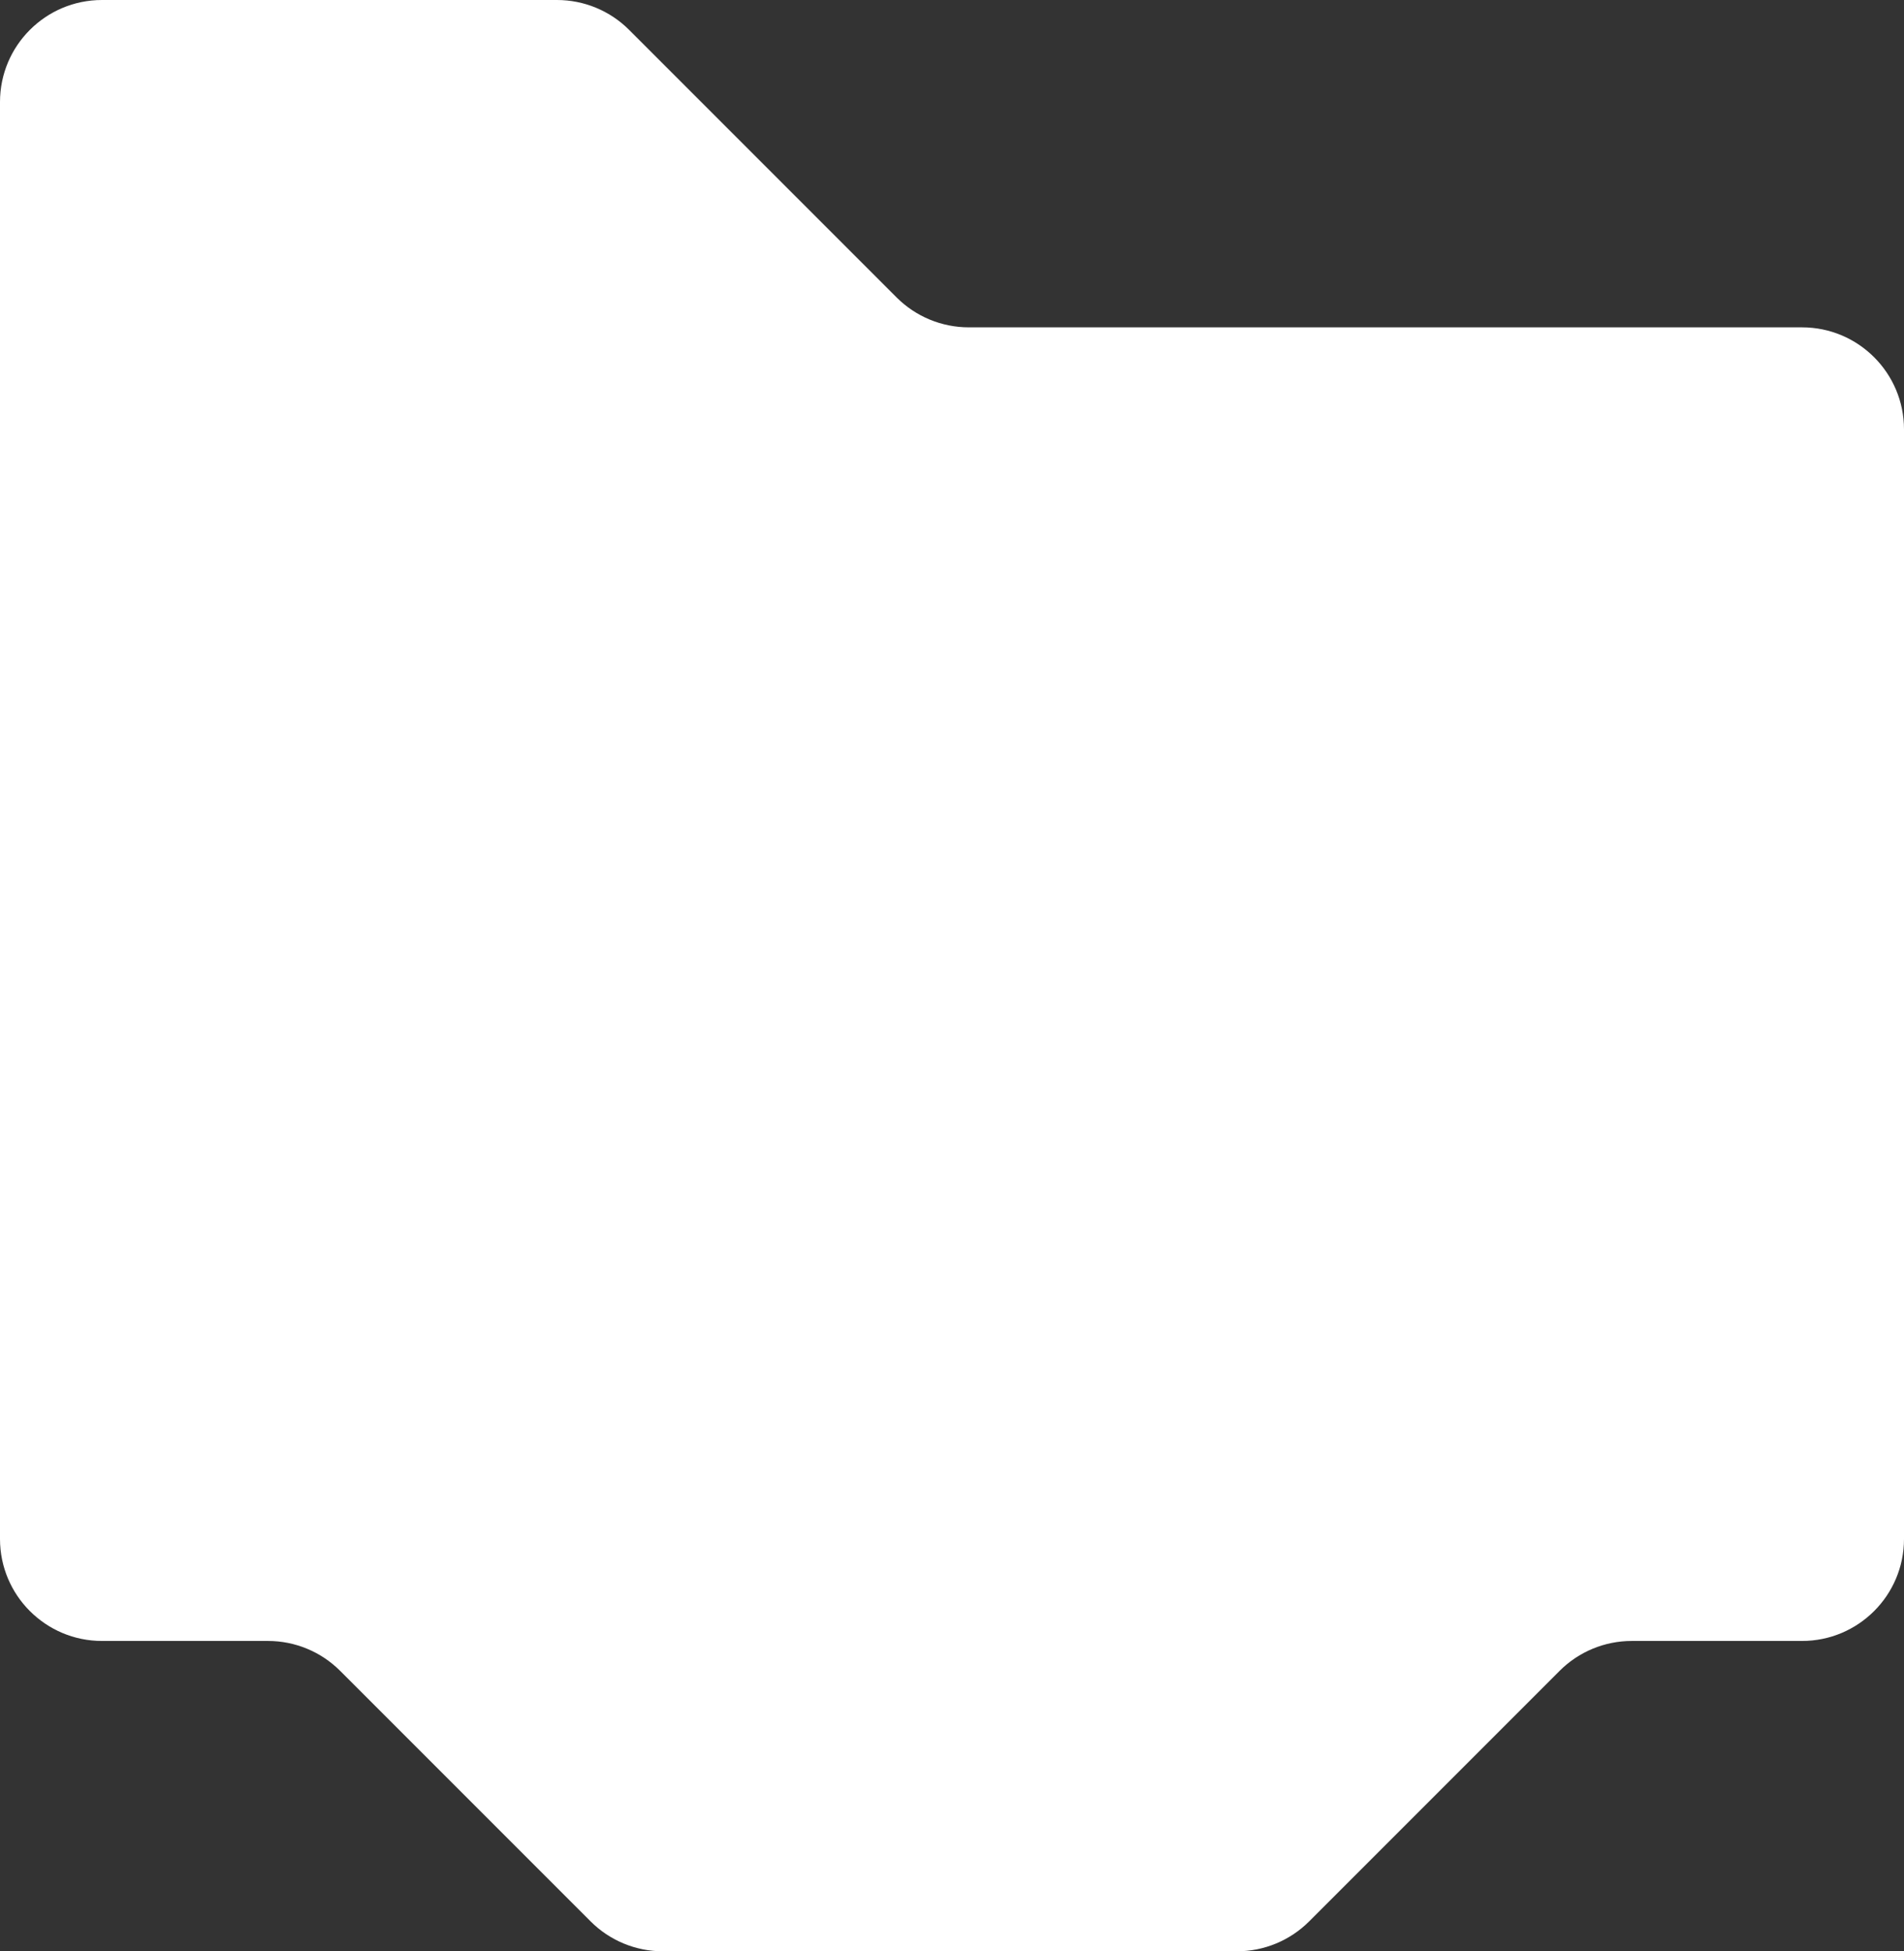 <?xml version="1.0" encoding="UTF-8"?> <svg xmlns="http://www.w3.org/2000/svg" width="448" height="459" viewBox="0 0 448 459" fill="none"><rect x="0" y="0" width="448" height="459" fill="#333333" stroke="none"/><path d="M0 362C0 375.255 10.745 386 24 386H63.059C69.424 386 75.529 388.529 80.029 393.029L138.971 451.971C143.471 456.471 149.576 459 155.941 459H291.059C297.424 459 303.529 456.471 308.029 451.971L366.971 393.029C371.471 388.529 377.576 386 383.941 386H424C437.255 386 448 375.255 448 362V101C448 87.745 437.255 77 424 77H227.941C221.576 77 215.471 74.471 210.971 69.971L148.029 7.029C143.529 2.529 137.424 0 131.059 0H24C10.745 0 0 10.745 0 24V362Z" fill="white"></path></svg> 